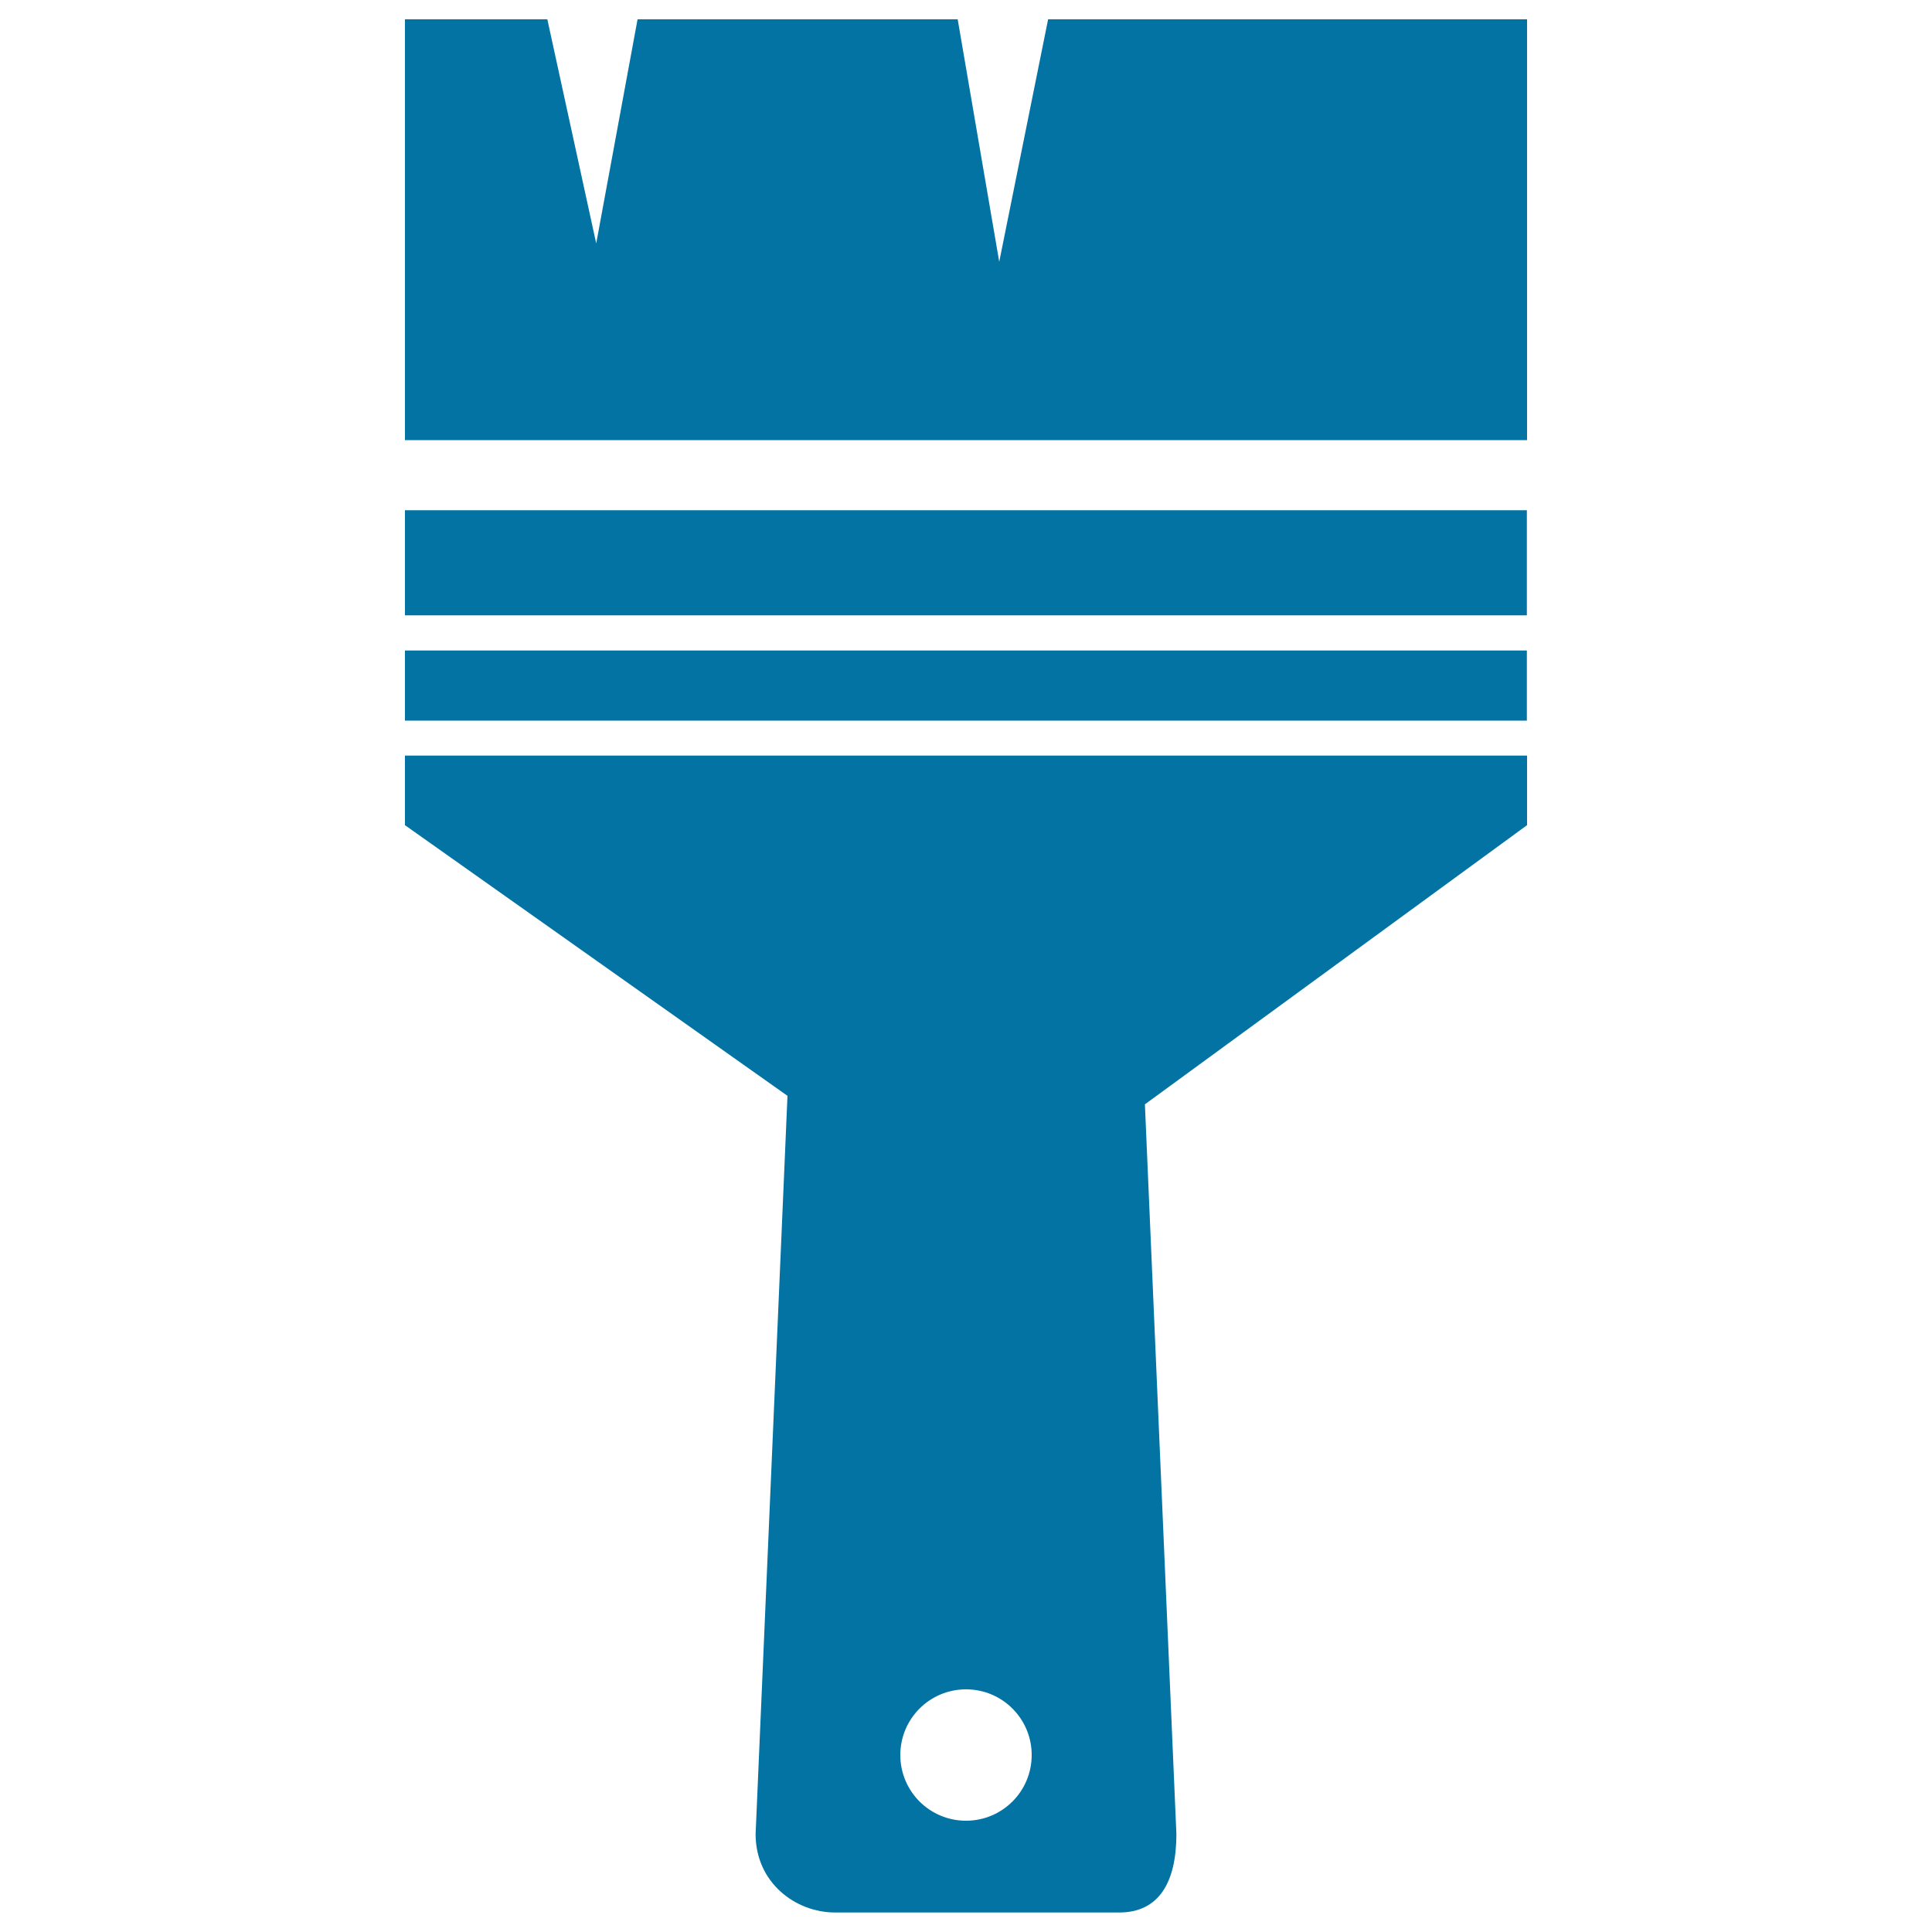<svg xmlns="http://www.w3.org/2000/svg" viewBox="0 0 1000 1000" style="fill:#0273a2">
<title>Paint Brush SVG icon</title>
<g><g id="iconos_11_"><rect x="209.6" y="336.7" width="580.7" height="36.3"/><rect x="209.6" y="264.1" width="580.7" height="54.4"/><path d="M790.4,391.1H209.6v36l198,140.1l-16.5,382.1c0,25.2,20.7,40.6,41.1,40.6h147.1c20.4,0,29.6-15.4,29.6-40.6l-16.3-377.7l197.8-144.5V391.1z M500,942.4c-18.8,0-34-15.2-34-34s15.2-34,34-34c18.8,0,34,15.2,34,34S518.8,942.4,500,942.4z"/><polygon points="790.4,10 542.5,10 517.2,135.5 495.7,10 330,10 308.6,126 283.3,10 209.6,10 209.6,227.8 790.4,227.8 "/></g></g>
</svg>